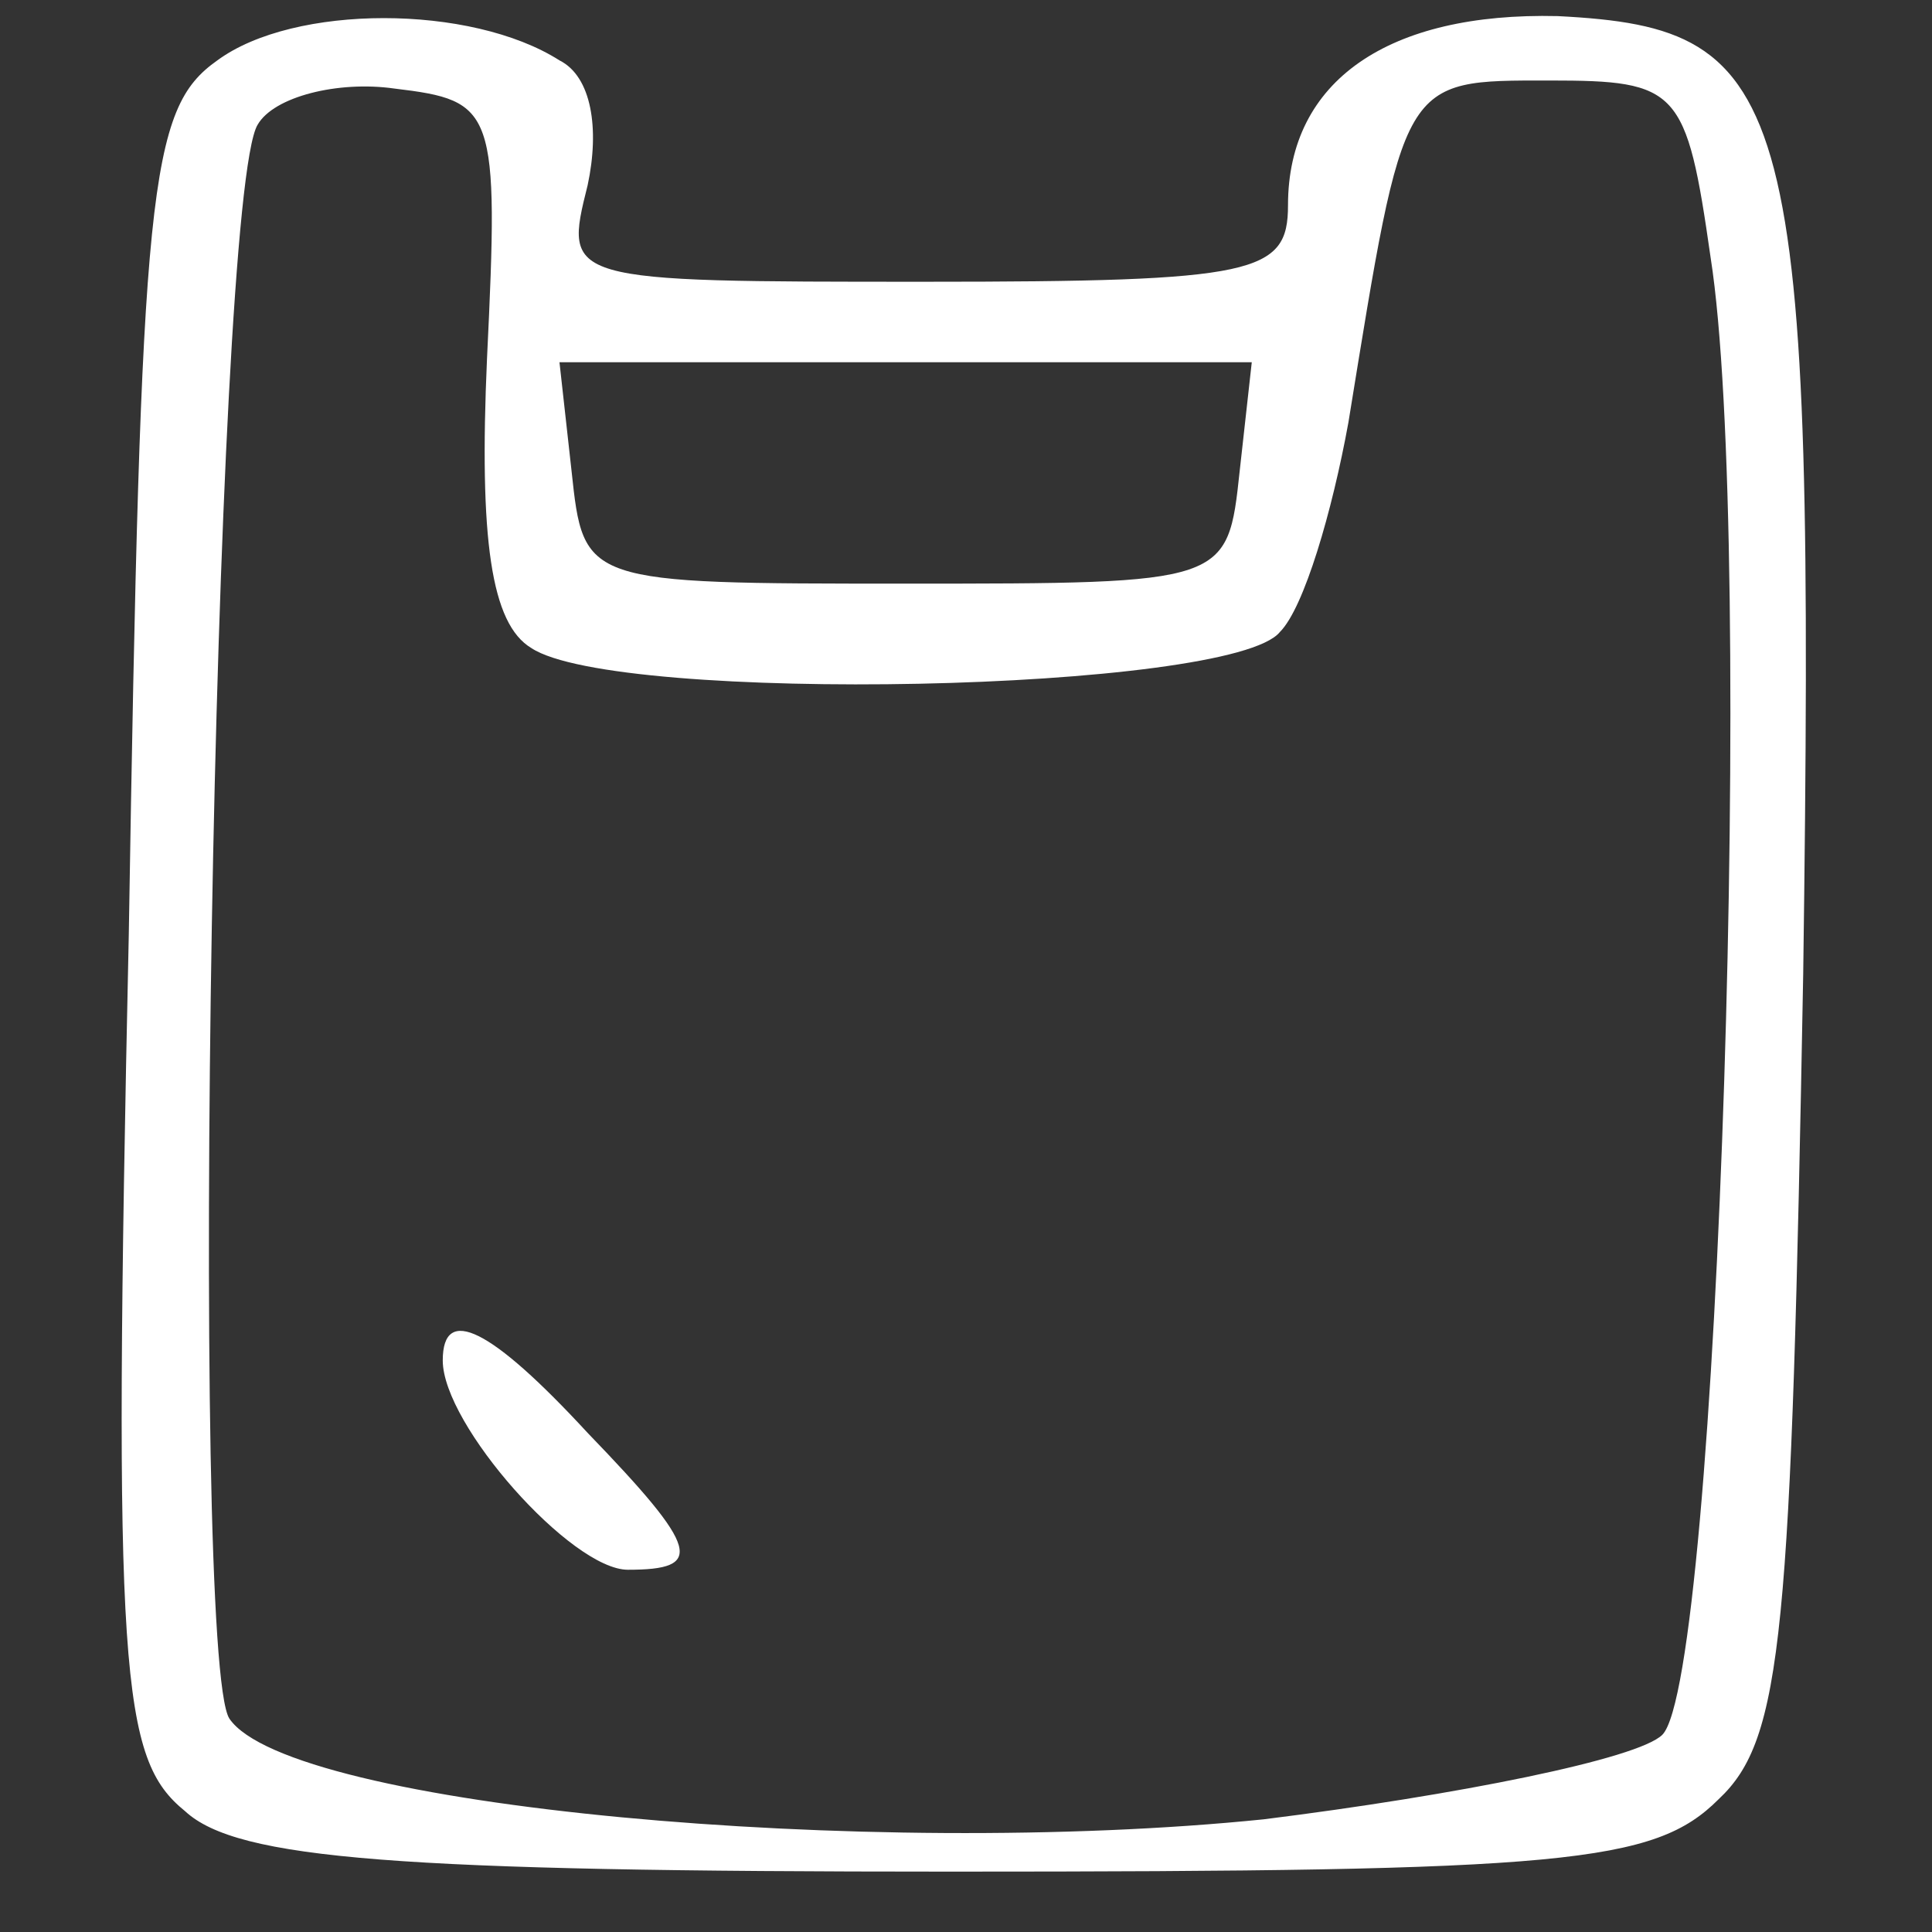 <?xml version="1.0" standalone="no"?>
<!DOCTYPE svg PUBLIC "-//W3C//DTD SVG 20010904//EN"
 "http://www.w3.org/TR/2001/REC-SVG-20010904/DTD/svg10.dtd">
<svg version="1.0" xmlns="http://www.w3.org/2000/svg"
 width="48pt" height="48pt" viewBox="0 0 48 48"
 preserveAspectRatio="xMidYMid meet">
<rect x="0" y="0" width="48" height="48" fill="#333333" stroke="none"/>
<g transform="translate(0,48) scale(0.1,-0.1)"
fill="#FFFFFF" stroke="none">
<path d="M54 465 c-17 -12 -19 -31 -22 -217 -4 -185 -2 -205 14 -218 13 -12
53 -15 190 -15 153 0 175 2 191 18 16 15 18 41 21 205 3 219 -2 235 -61 238
-42 1 -67 -16 -67 -47 0 -17 -8 -19 -90 -19 -90 0 -90 0 -84 24 3 14 1 27 -7
31 -22 14 -66 14 -85 0z m67 -74 c-2 -45 1 -66 11 -72 21 -14 174 -11 186 4 6
6 13 30 17 52 14 86 13 85 50 85 32 0 34 -2 40 -44 11 -70 2 -353 -12 -367 -6
-6 -51 -15 -99 -21 -98 -10 -242 3 -257 25 -10 15 -4 378 7 396 4 7 20 11 34
9 25 -3 26 -5 23 -67z m187 -28 c-3 -28 -3 -28 -83 -28 -80 0 -80 0 -83 28
l-3 27 86 0 86 0 -3 -27z"/>
<path d="M110 142 c0 -16 32 -52 46 -52 19 0 18 5 -10 34 -24 26 -36 32 -36
18z"/>
</g>
</svg>
